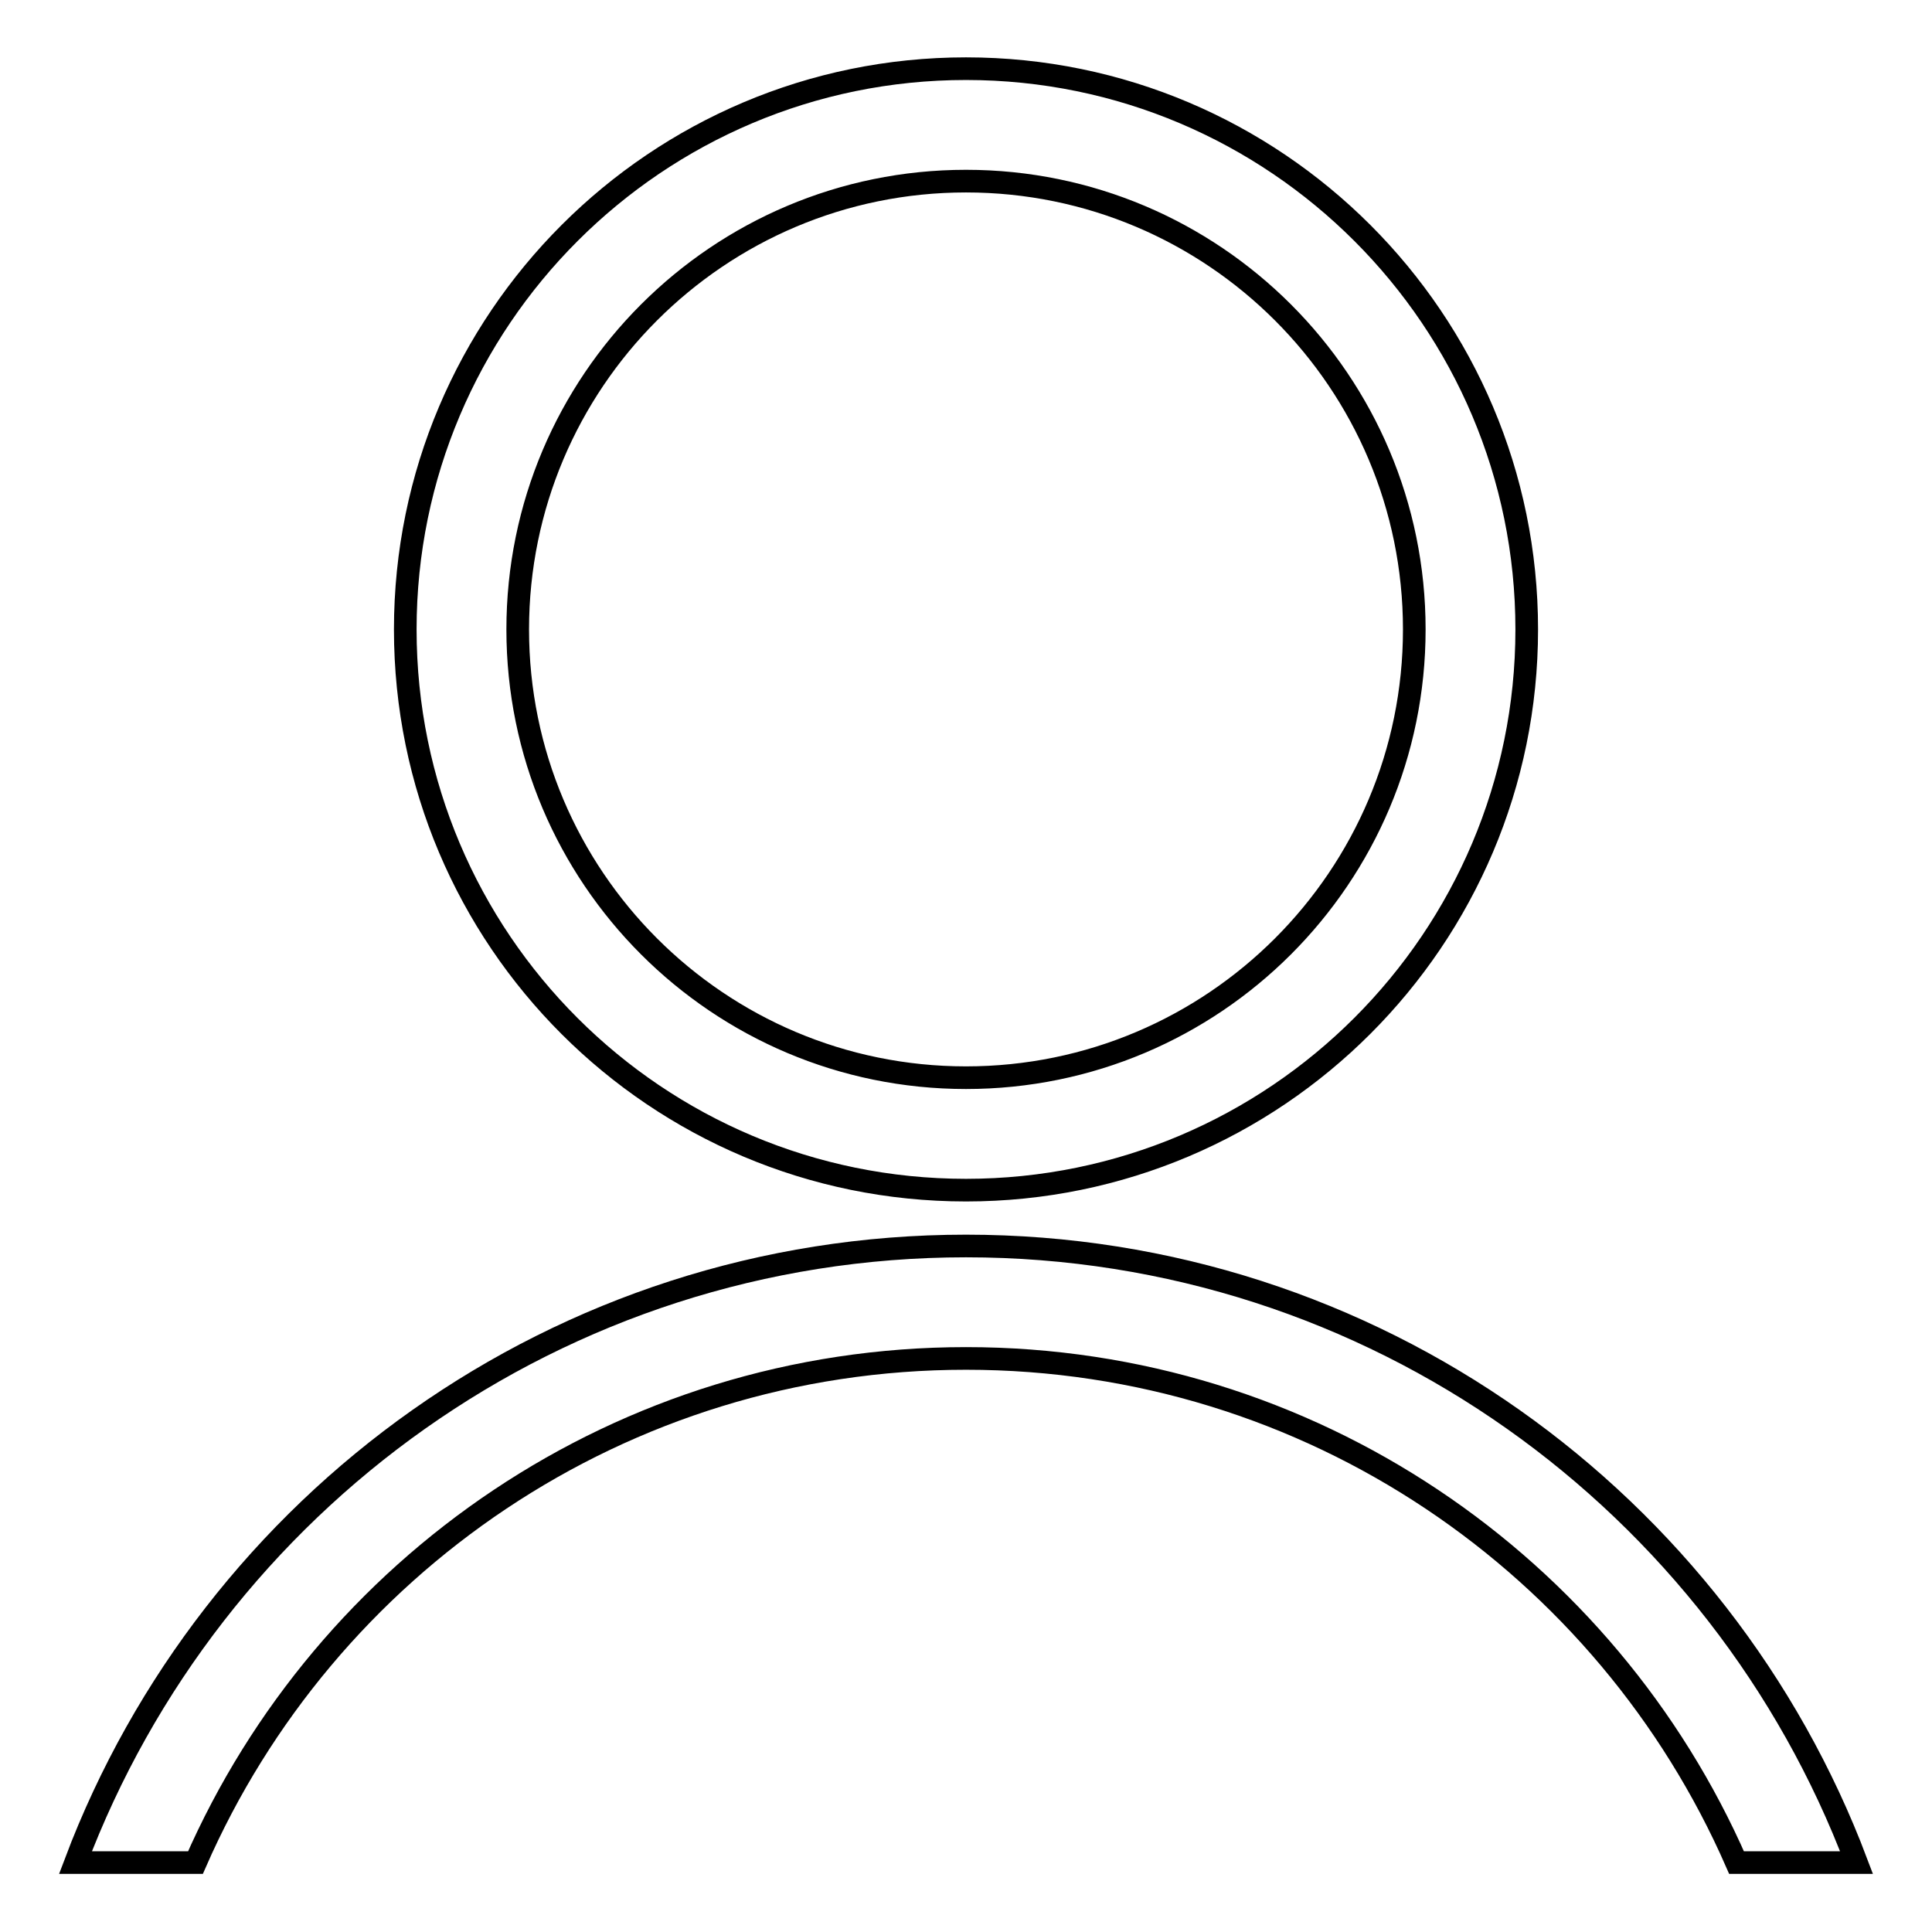 <?xml version="1.0" encoding="utf-8"?>
<!-- Svg Vector Icons : http://www.onlinewebfonts.com/icon -->
<!DOCTYPE svg PUBLIC "-//W3C//DTD SVG 1.1//EN" "http://www.w3.org/Graphics/SVG/1.1/DTD/svg11.dtd">
<svg version="1.1" xmlns="http://www.w3.org/2000/svg" xmlns:xlink="http://www.w3.org/1999/xlink" x="0px" y="0px" viewBox="0 0 256 256" enable-background="new 0 0 256 256" xml:space="preserve">
<g><g><path stroke-width="3" fill-opacity="0" stroke="#000000"  d="M128,157.7c41,0,74.3-33.3,74.3-74.3c0-41-33.3-74.3-74.3-74.3c-41,0-74.3,33.3-74.3,74.3C53.7,124.5,87,157.7,128,157.7z M128,24c32.8,0,59.4,26.6,59.4,59.4c0,32.8-26.6,59.4-59.4,59.4c-32.8,0-59.4-26.6-59.4-59.4C68.6,50.6,95.2,24,128,24z M128,165.1c-54,0-100,34-118,81.7h15.9C43.1,207.5,82.3,180,128,180c45.7,0,84.9,27.5,102.1,66.8H246C228,199.1,182,165.1,128,165.1z"/></g></g>
</svg>
